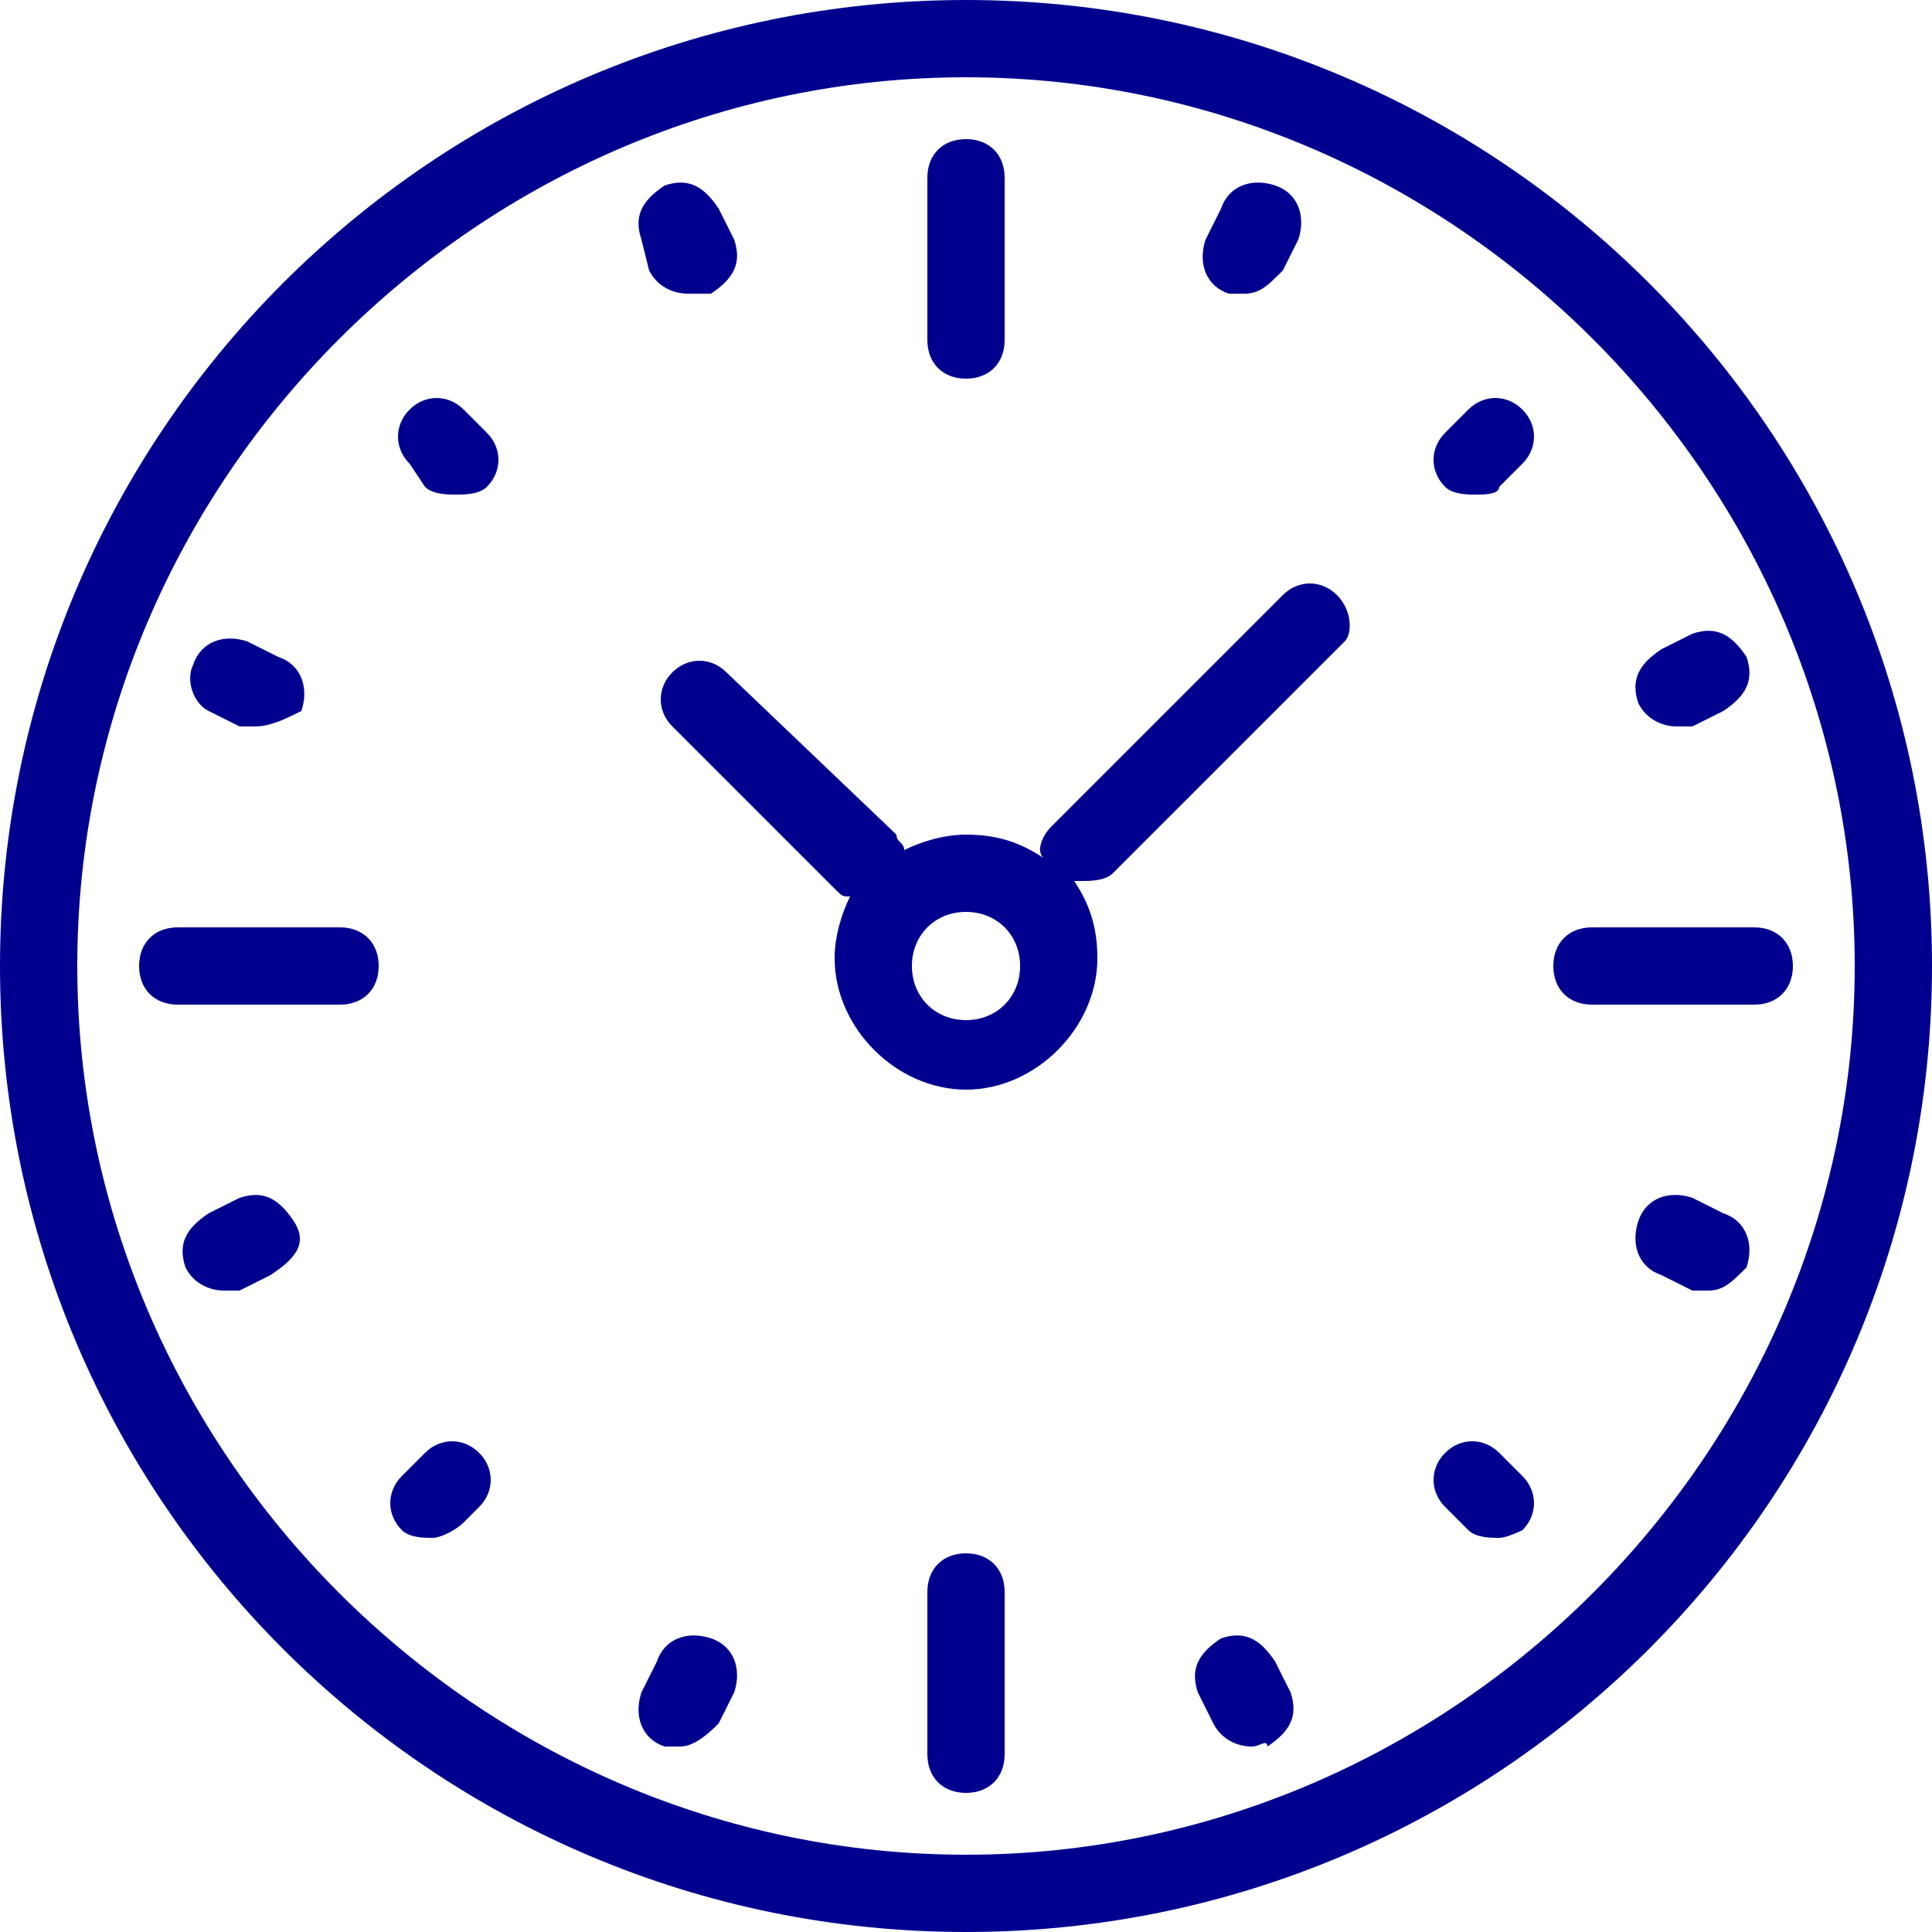 <?xml version="1.0" encoding="utf-8"?>
<!-- Generator: Adobe Illustrator 26.1.0, SVG Export Plug-In . SVG Version: 6.00 Build 0)  -->
<svg version="1.1" id="レイヤー_1" xmlns="http://www.w3.org/2000/svg" xmlns:xlink="http://www.w3.org/1999/xlink" x="0px"
	 y="0px" viewBox="0 0 25 25" style="enable-background:new 0 0 25 25;" xml:space="preserve">
<style type="text/css">
	.st0{fill:#00008F;}
</style>
<path class="st0" d="M12.5,25C5.6,25,0,19.4,0,12.5S5.6,0,12.5,0S25,5.6,25,12.5S19.4,25,12.5,25z M12.5,1C6.2,1,1,6.2,1,12.5
	C1,18.8,6.2,24,12.5,24C18.8,24,24,18.8,24,12.5C24,6.2,18.8,1,12.5,1z"/>
<path class="st0" d="M12.5,4.9c-0.3,0-0.5-0.2-0.5-0.5V2.3c0-0.3,0.2-0.5,0.5-0.5S13,2,13,2.3v2.1C13,4.7,12.8,4.9,12.5,4.9z"/>
<path class="st0" d="M5.9,6.4c-0.1,0-0.3,0-0.4-0.1L5.3,6c-0.2-0.2-0.2-0.5,0-0.7s0.5-0.2,0.7,0l0.3,0.3c0.2,0.2,0.2,0.5,0,0.7
	C6.2,6.4,6,6.4,5.9,6.4z"/>
<path class="st0" d="M19.1,6.4c-0.1,0-0.3,0-0.4-0.1c-0.2-0.2-0.2-0.5,0-0.7L19,5.3c0.2-0.2,0.5-0.2,0.7,0c0.2,0.2,0.2,0.5,0,0.7
	l-0.3,0.3C19.4,6.4,19.2,6.4,19.1,6.4z"/>
<path class="st0" d="M5.6,19.9c-0.1,0-0.3,0-0.4-0.1c-0.2-0.2-0.2-0.5,0-0.7l0.3-0.3c0.2-0.2,0.5-0.2,0.7,0c0.2,0.2,0.2,0.5,0,0.7
	L6,19.7C5.9,19.8,5.7,19.9,5.6,19.9z"/>
<path class="st0" d="M19.4,19.9c-0.1,0-0.3,0-0.4-0.1l-0.3-0.3c-0.2-0.2-0.2-0.5,0-0.7s0.5-0.2,0.7,0l0.3,0.3c0.2,0.2,0.2,0.5,0,0.7
	C19.7,19.8,19.5,19.9,19.4,19.9z"/>
<path class="st0" d="M3.3,9.4c-0.1,0-0.1,0-0.2,0L2.7,9.2C2.5,9.1,2.4,8.8,2.5,8.6c0.1-0.3,0.4-0.4,0.7-0.3l0.4,0.2
	c0.3,0.1,0.4,0.4,0.3,0.7C3.7,9.3,3.5,9.4,3.3,9.4z"/>
<path class="st0" d="M16.1,3.8c-0.1,0-0.1,0-0.2,0c-0.3-0.1-0.4-0.4-0.3-0.7l0.2-0.4c0.1-0.3,0.4-0.4,0.7-0.3
	c0.3,0.1,0.4,0.4,0.3,0.7l-0.2,0.4C16.4,3.7,16.3,3.8,16.1,3.8z"/>
<path class="st0" d="M8.8,22.6c-0.1,0-0.1,0-0.2,0c-0.3-0.1-0.4-0.4-0.3-0.7l0.2-0.4c0.1-0.3,0.4-0.4,0.7-0.3
	c0.3,0.1,0.4,0.4,0.3,0.7l-0.2,0.4C9.2,22.4,9,22.6,8.8,22.6z"/>
<path class="st0" d="M22.1,16.7c-0.1,0-0.1,0-0.2,0l-0.4-0.2c-0.3-0.1-0.4-0.4-0.3-0.7c0.1-0.3,0.4-0.4,0.7-0.3l0.4,0.2
	c0.3,0.1,0.4,0.4,0.3,0.7C22.4,16.6,22.3,16.7,22.1,16.7z"/>
<path class="st0" d="M8.9,3.8c-0.2,0-0.4-0.1-0.5-0.3L8.3,3.1c-0.1-0.3,0-0.5,0.3-0.7c0.3-0.1,0.5,0,0.7,0.3l0.2,0.4
	c0.1,0.3,0,0.5-0.3,0.7C9.1,3.8,9,3.8,8.9,3.8z"/>
<path class="st0" d="M21.7,9.4c-0.2,0-0.4-0.1-0.5-0.3c-0.1-0.3,0-0.5,0.3-0.7l0.4-0.2c0.3-0.1,0.5,0,0.7,0.3c0.1,0.3,0,0.5-0.3,0.7
	l-0.4,0.2C21.8,9.4,21.7,9.4,21.7,9.4z"/>
<path class="st0" d="M2.9,16.7c-0.2,0-0.4-0.1-0.5-0.3c-0.1-0.3,0-0.5,0.3-0.7l0.4-0.2c0.3-0.1,0.5,0,0.7,0.3s0,0.5-0.3,0.7
	l-0.4,0.2C3.1,16.7,3,16.7,2.9,16.7z"/>
<path class="st0" d="M16.2,22.6c-0.2,0-0.4-0.1-0.5-0.3l-0.2-0.4c-0.1-0.3,0-0.5,0.3-0.7c0.3-0.1,0.5,0,0.7,0.3l0.2,0.4
	c0.1,0.3,0,0.5-0.3,0.7C16.4,22.5,16.3,22.6,16.2,22.6z"/>
<path class="st0" d="M17.3,7.7c-0.2-0.2-0.5-0.2-0.7,0l-3,3c-0.1,0.1-0.2,0.3-0.1,0.4c-0.3-0.2-0.6-0.3-1-0.3
	c-0.3,0-0.6,0.1-0.8,0.2c0-0.1-0.1-0.1-0.1-0.2L9.4,8.7c-0.2-0.2-0.5-0.2-0.7,0s-0.2,0.5,0,0.7l2.1,2.1c0.1,0.1,0.1,0.1,0.2,0.1
	c-0.1,0.2-0.2,0.5-0.2,0.8c0,0.9,0.8,1.7,1.7,1.7c0.9,0,1.7-0.8,1.7-1.7c0-0.4-0.1-0.7-0.3-1c0,0,0,0,0.1,0c0.1,0,0.3,0,0.4-0.1l3-3
	C17.5,8.2,17.5,7.9,17.3,7.7z M12.5,13.2c-0.4,0-0.7-0.3-0.7-0.7s0.3-0.7,0.7-0.7s0.7,0.3,0.7,0.7S12.9,13.2,12.5,13.2z"/>
<path class="st0" d="M12.5,23.2c-0.3,0-0.5-0.2-0.5-0.5v-2.1c0-0.3,0.2-0.5,0.5-0.5s0.5,0.2,0.5,0.5v2.1C13,23,12.8,23.2,12.5,23.2z
	"/>
<path class="st0" d="M4.4,13H2.3c-0.3,0-0.5-0.2-0.5-0.5S2,12,2.3,12h2.1c0.3,0,0.5,0.2,0.5,0.5S4.7,13,4.4,13z"/>
<path class="st0" d="M22.7,13h-2.1c-0.3,0-0.5-0.2-0.5-0.5s0.2-0.5,0.5-0.5h2.1c0.3,0,0.5,0.2,0.5,0.5S23,13,22.7,13z"/>
</svg>
